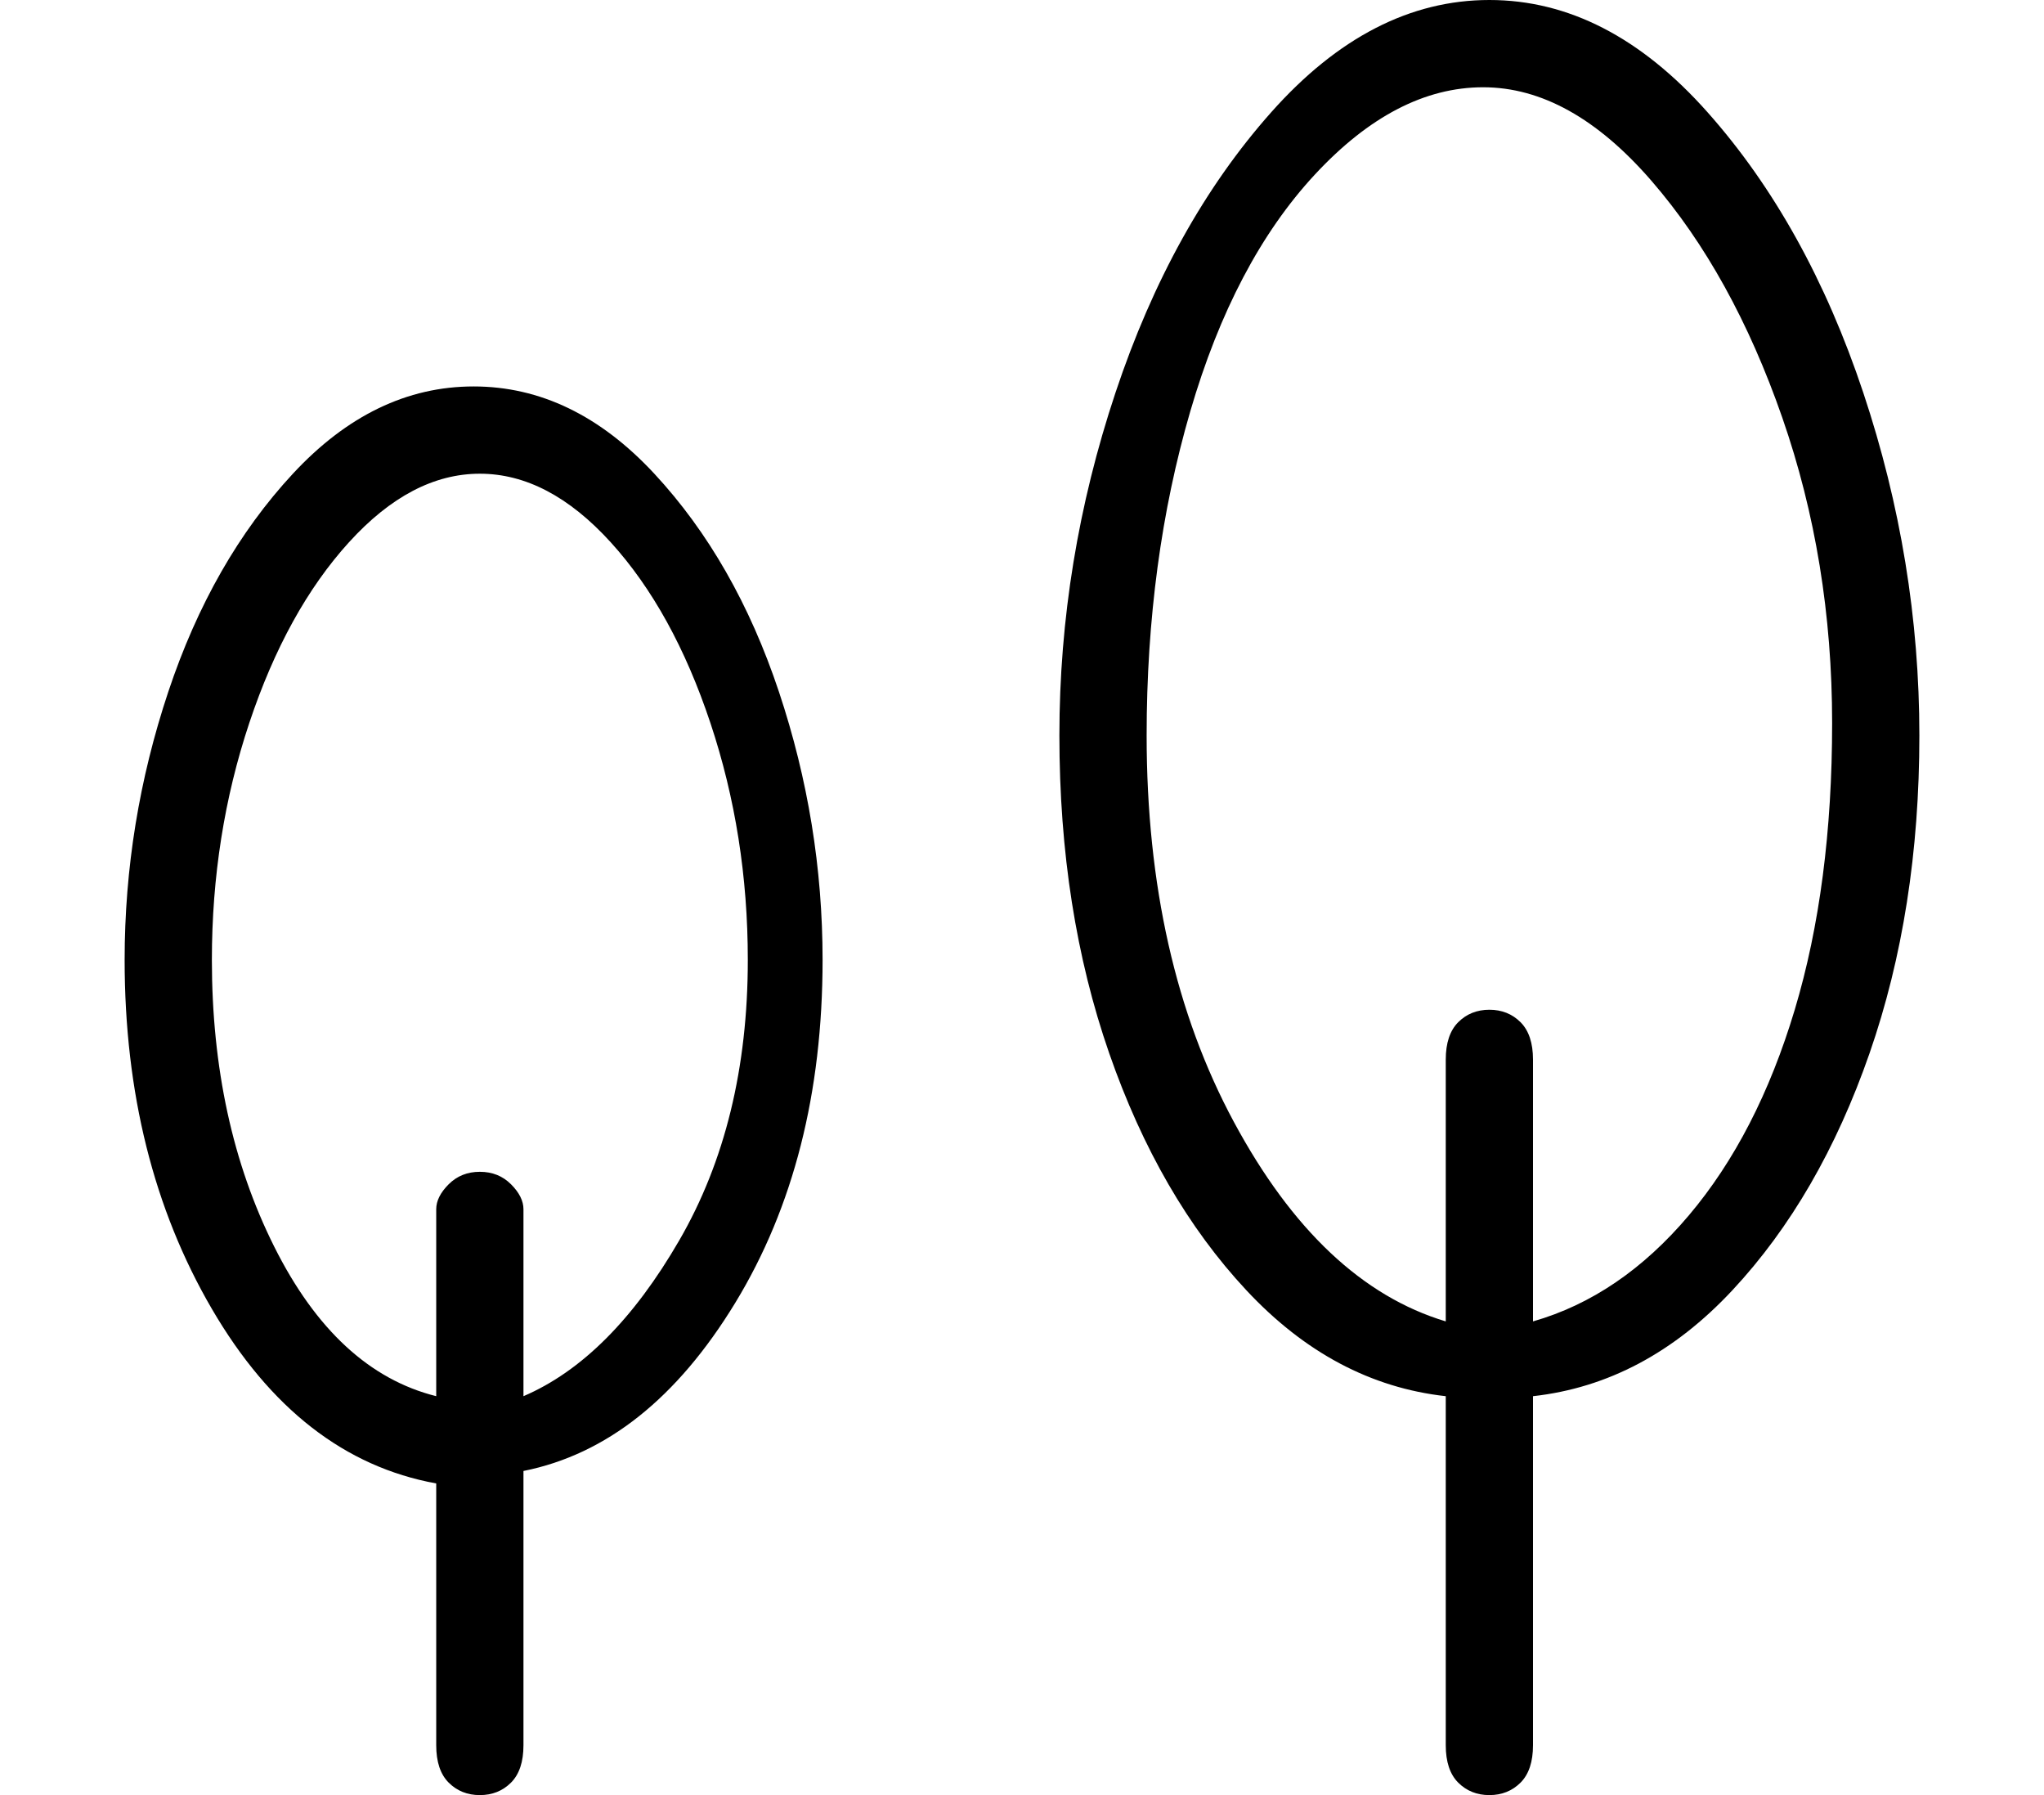 <?xml version="1.0" standalone="no"?>
<!DOCTYPE svg PUBLIC "-//W3C//DTD SVG 1.1//EN" "http://www.w3.org/Graphics/SVG/1.1/DTD/svg11.dtd" >
<svg xmlns="http://www.w3.org/2000/svg" xmlns:xlink="http://www.w3.org/1999/xlink" version="1.1" viewBox="-10 0 164 144">
   <path fill="currentColor"
d="M28 31q-8 0 -14.5 7t-10 17.5t-3.5 21.5q0 16 7 28t18 14v21q0 2 1 3t2.5 1t2.5 -1t1 -3v-22q10 -2 17 -13.5t7 -27.5q0 -11 -3.5 -21.5t-10 -17.5t-14.5 -7zM32 112v-15q0 -1 -1 -2t-2.5 -1t-2.5 1t-1 2v15q-8 -2 -13 -12t-5 -23q0 -10 3 -19t8 -14.5t10.5 -5.5
t10.5 5.5t8 14.5t3 19q0 13 -5.5 22.5t-12.5 12.5zM144 59q0 -14 -4.5 -27.5t-12.5 -22.5t-17.5 -9t-17.5 9t-12.5 22.5t-4.5 27.5t4 25.5t11 19t16 8.5v28q0 2 1 3t2.5 1t2.5 -1t1 -3v-28q9 -1 16 -8.5t11 -19t4 -25.5zM113 106v-21q0 -2 -1 -3t-2.5 -1t-2.5 1t-1 3v21
q-10 -3 -17 -16t-7 -31q0 -14 3.5 -26t10 -19t13.5 -7t13.5 7.5t10.5 19t4 24.5t-3 23t-8.5 16.5t-12.5 8.5z" />
</svg>
